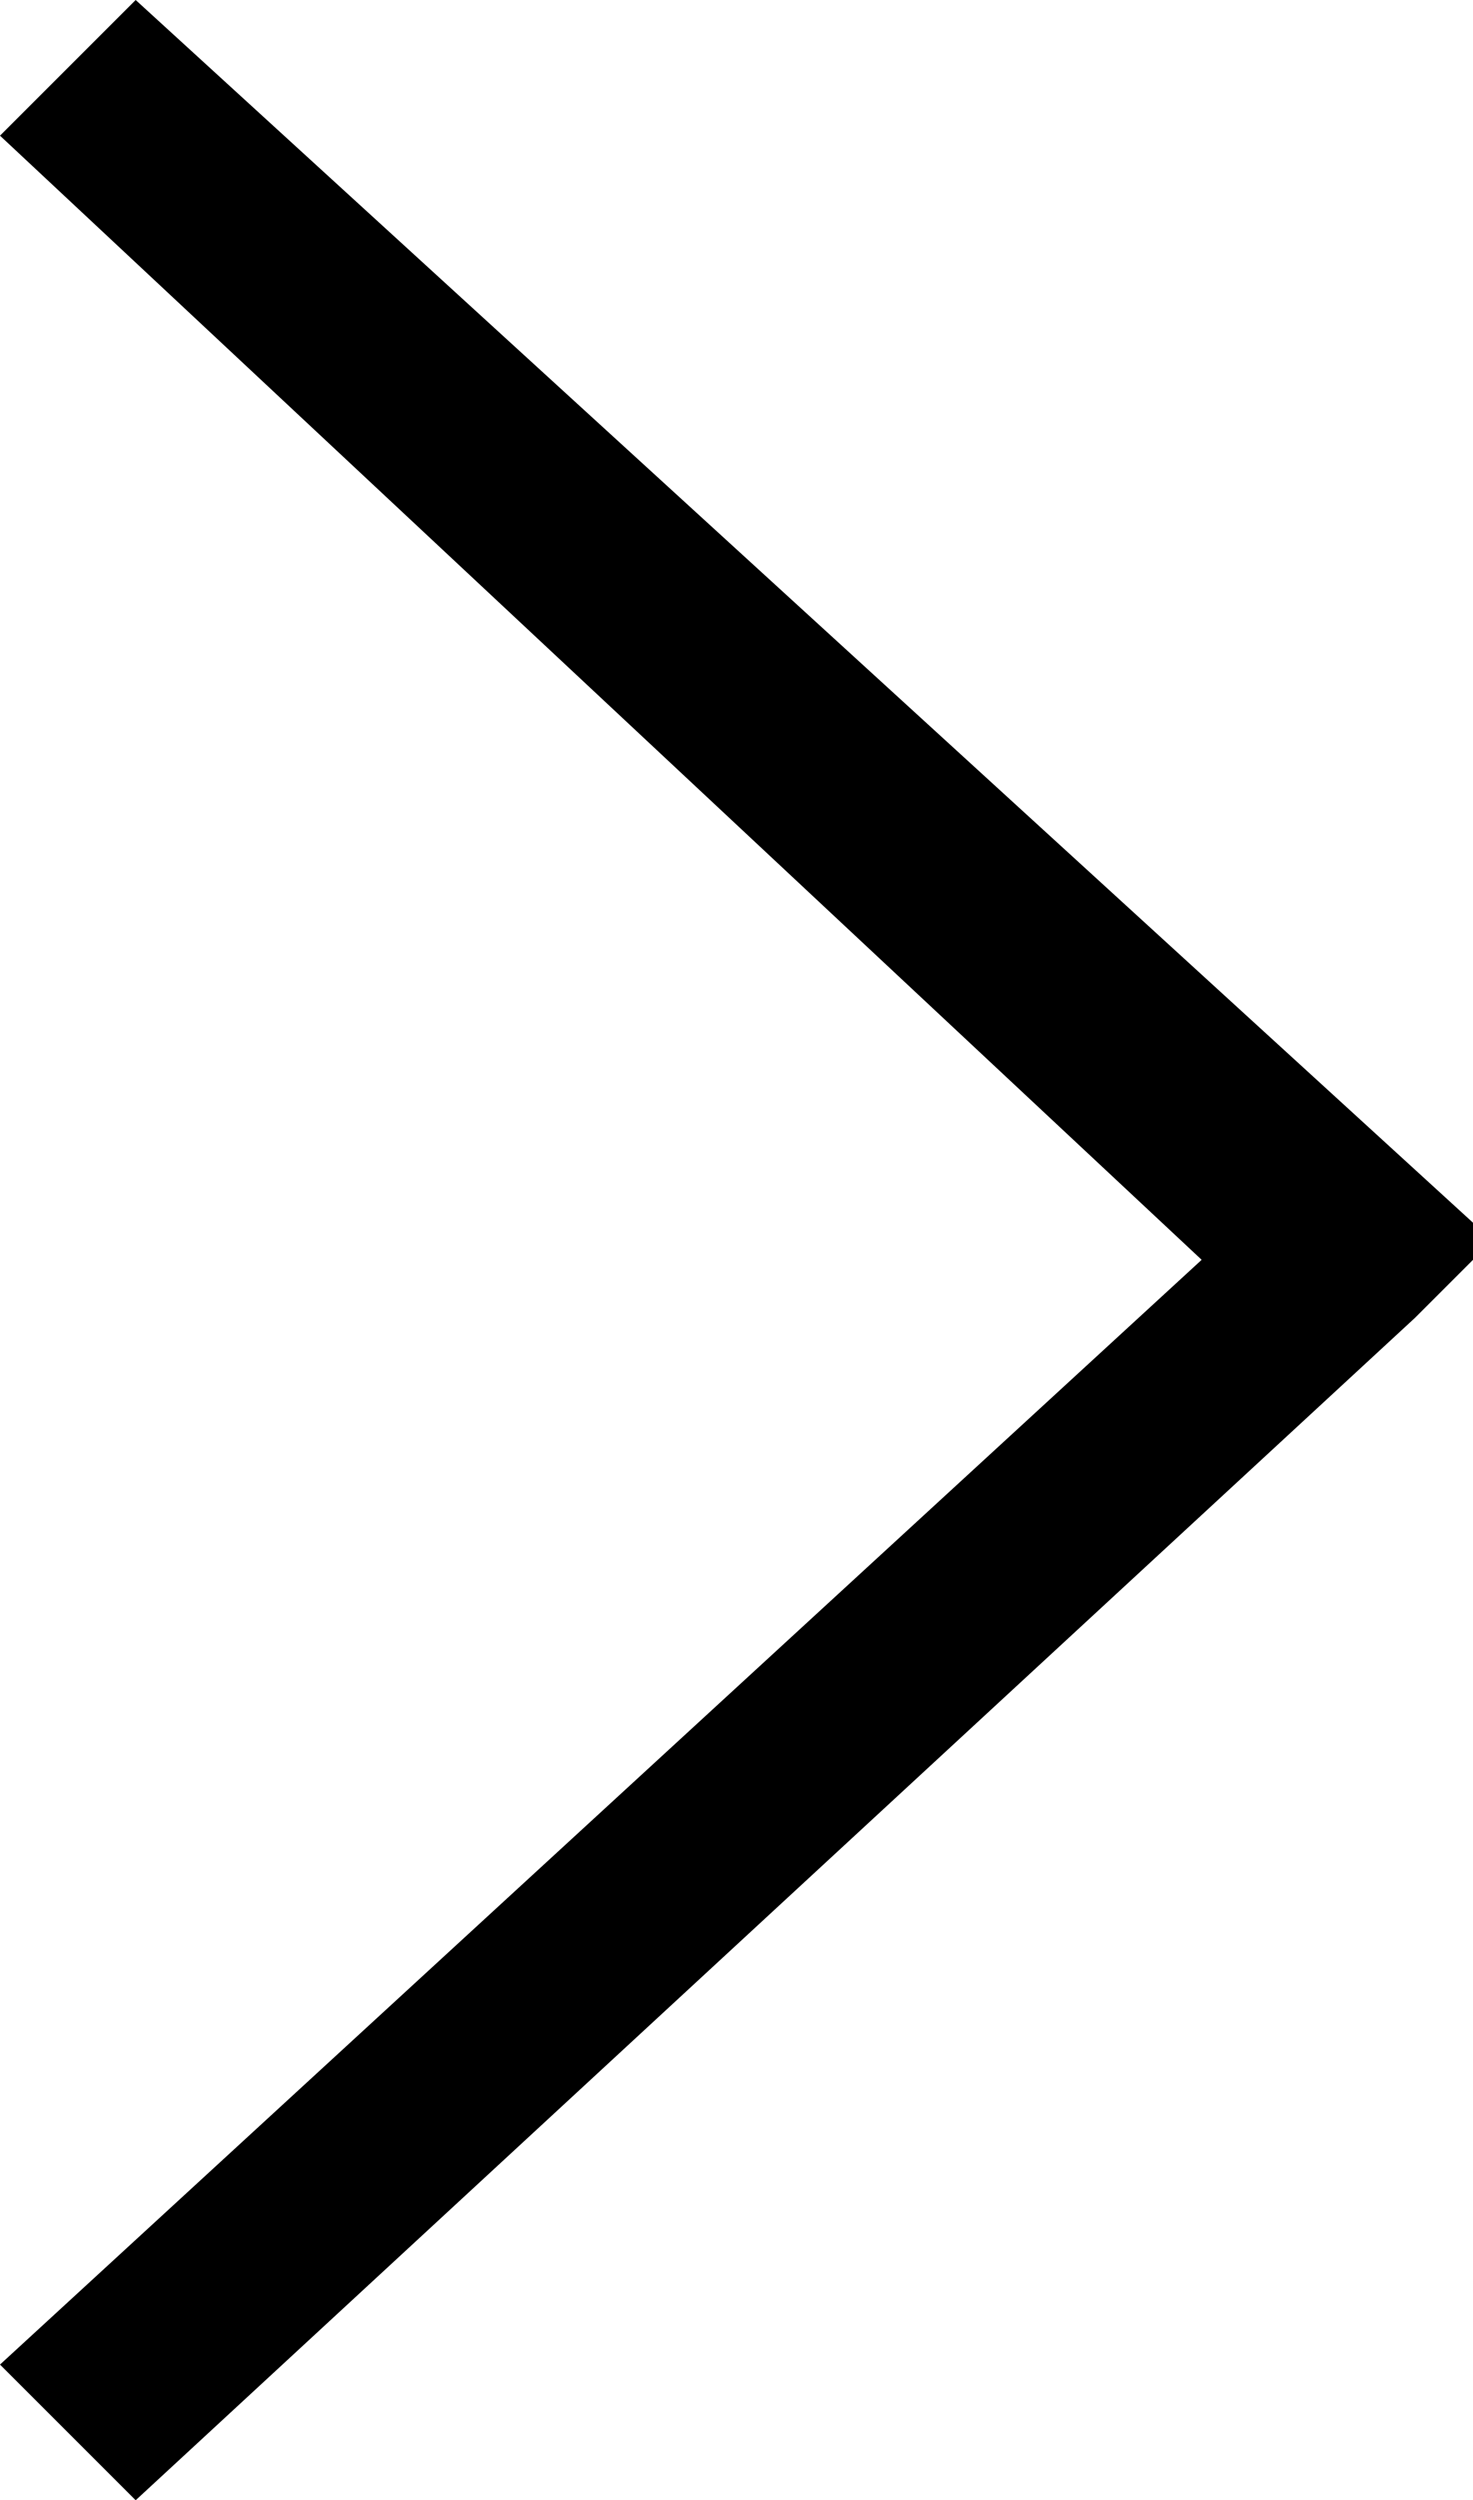 <?xml version="1.0" encoding="UTF-8"?>
<svg id="Layer_1" xmlns="http://www.w3.org/2000/svg" version="1.1" viewBox="0 0 7.6 12.9">
  <!-- Generator: Adobe Illustrator 29.5.0, SVG Export Plug-In . SVG Version: 2.1.0 Build 137)  -->
  <path d="M.7,12.9l-.7-.7,6.2-5.7L0,.7.7,0l7,6.4-.4.4L.7,12.9Z"/>
</svg>